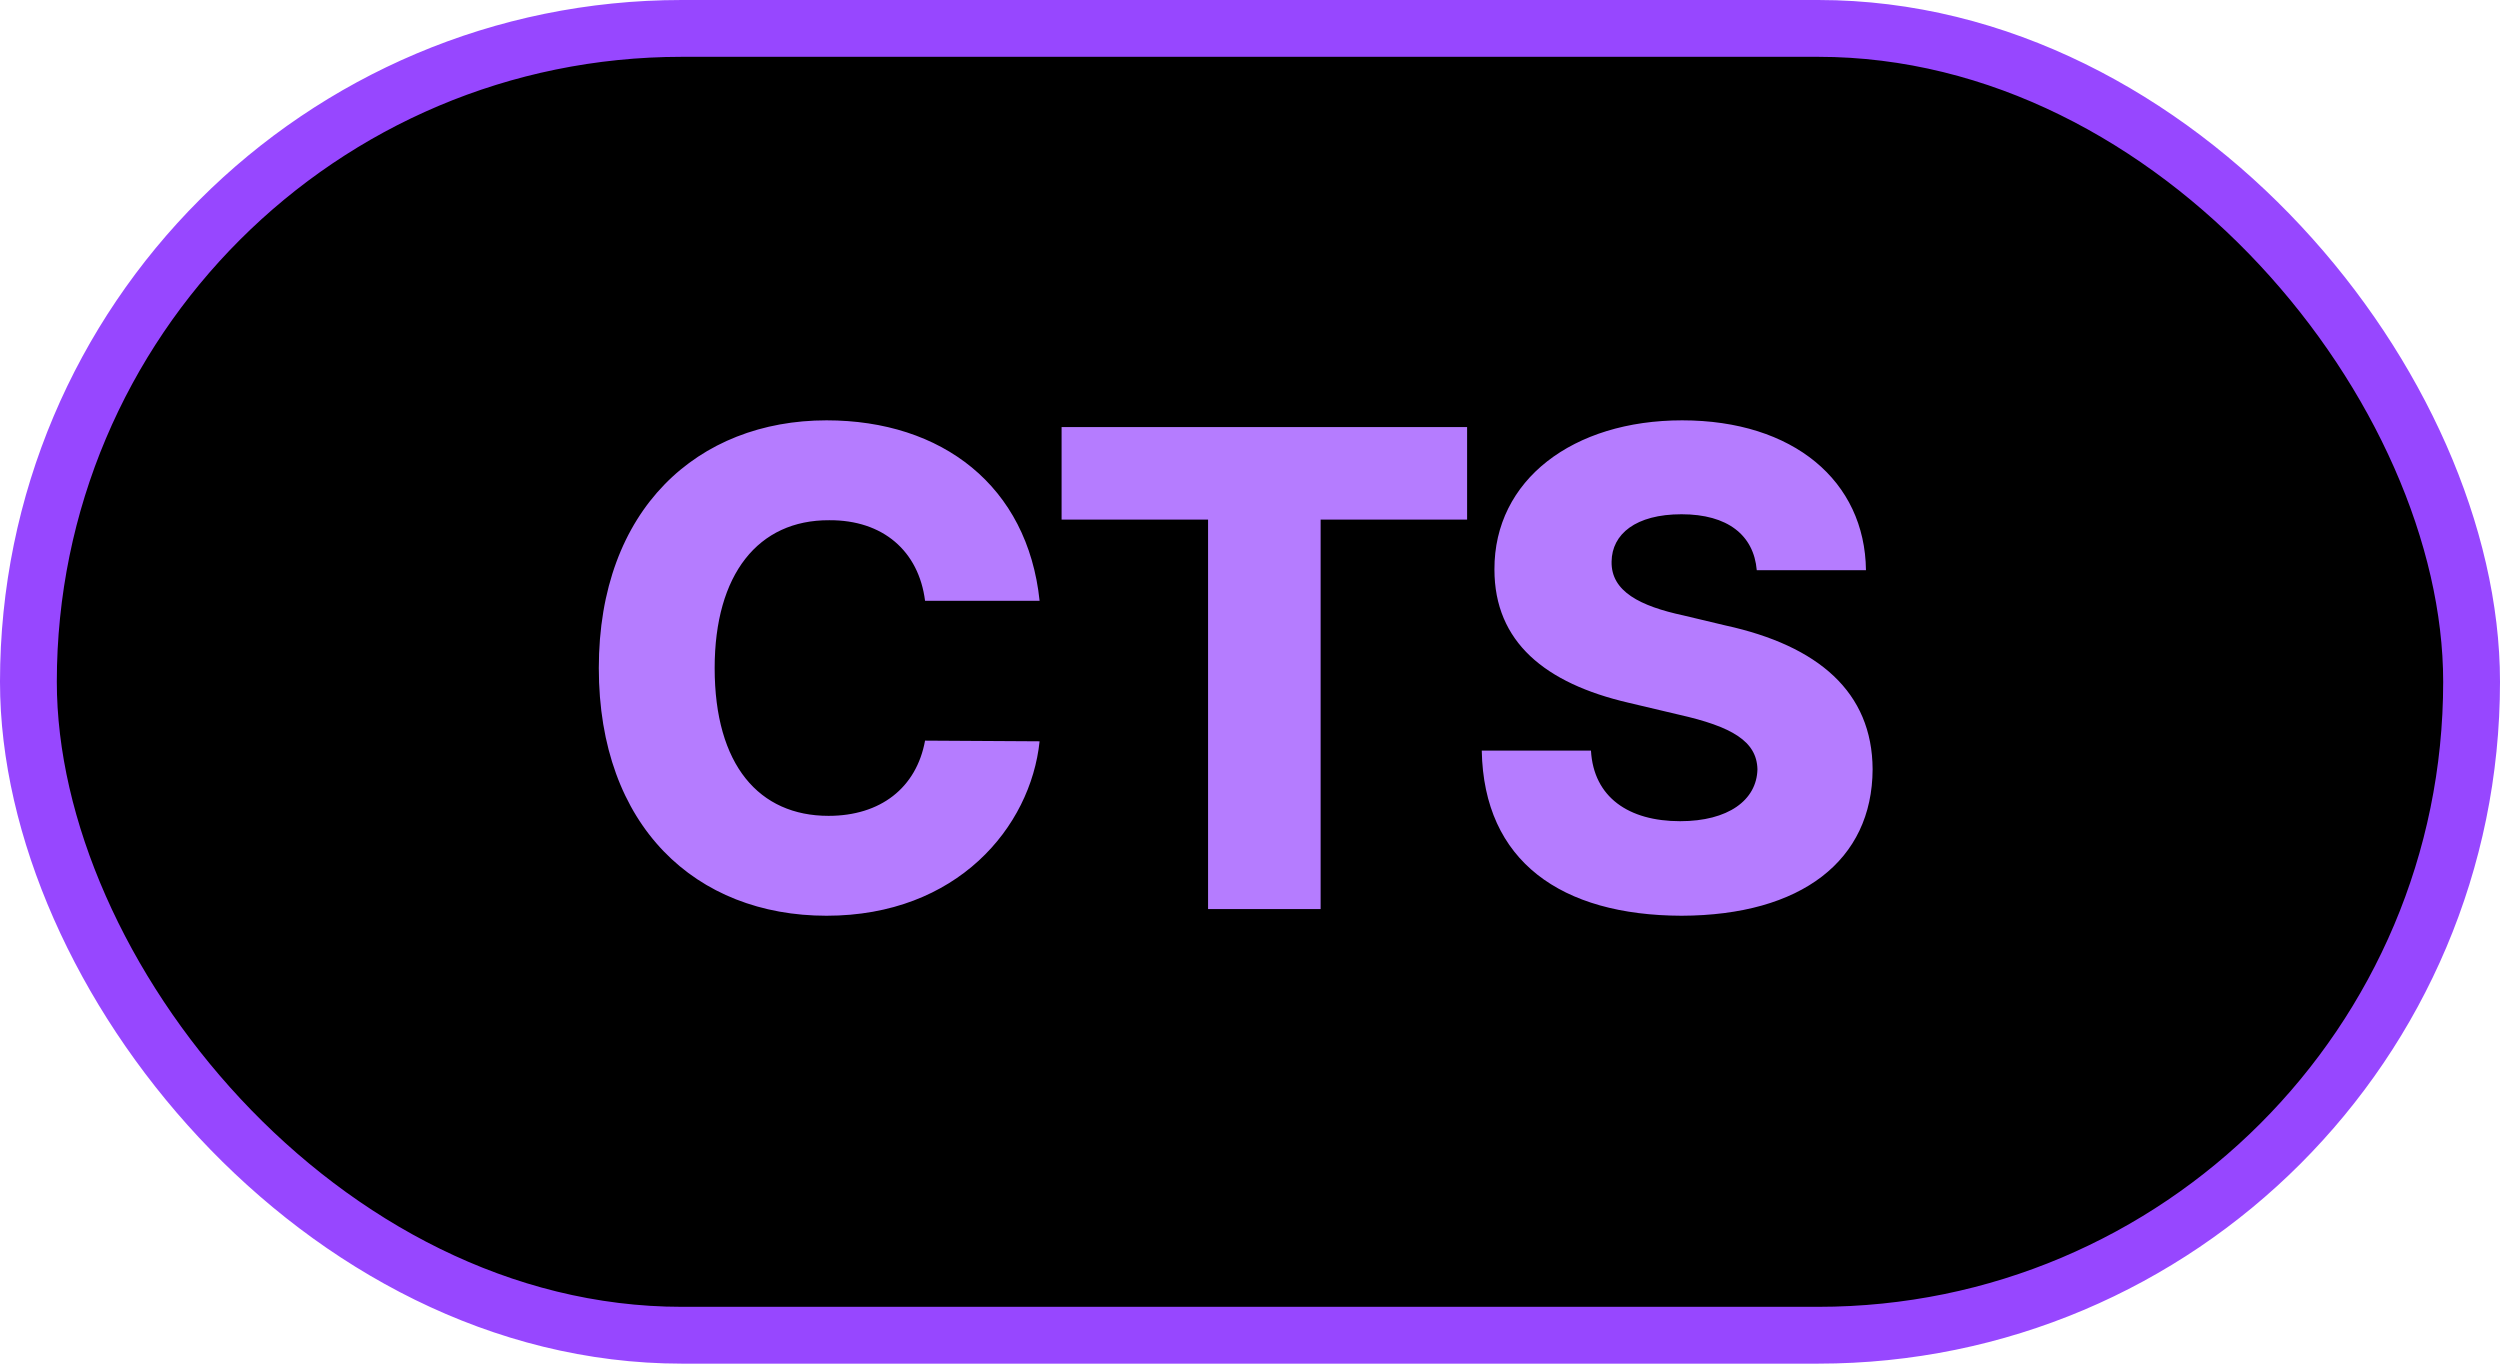 <svg width="44" height="24" viewBox="0 0 44 24" fill="none" xmlns="http://www.w3.org/2000/svg">
<rect x="0.5" y="0.5" width="43" height="23" rx="11.5" fill="black"/>
<rect x="0.5" y="0.5" width="43" height="23" rx="11.5" stroke="#9747FF"/>
<path d="M16.281 10.574C16.17 9.701 15.543 9.15 14.594 9.156C13.346 9.15 12.578 10.105 12.578 11.758C12.578 13.469 13.363 14.359 14.582 14.359C15.496 14.359 16.129 13.867 16.281 13.035L18.297 13.047C18.139 14.559 16.844 16.117 14.547 16.117C12.25 16.117 10.539 14.547 10.539 11.758C10.539 8.957 12.285 7.398 14.547 7.398C16.58 7.398 18.086 8.553 18.297 10.574H16.281ZM18.684 9.145V7.516H25.821V9.145H23.243V16H21.262V9.145H18.684ZM30.919 10.035C30.866 9.42 30.409 9.051 29.595 9.051C28.786 9.051 28.37 9.402 28.364 9.883C28.352 10.41 28.868 10.668 29.63 10.832L30.368 11.008C32.003 11.365 32.952 12.18 32.958 13.539C32.952 15.145 31.704 16.111 29.595 16.117C27.48 16.111 26.114 15.162 26.079 13.211H28.001C28.048 14.031 28.663 14.453 29.571 14.453C30.415 14.453 30.919 14.084 30.931 13.539C30.919 13.047 30.485 12.789 29.548 12.578L28.657 12.367C27.198 12.027 26.302 11.301 26.302 10.023C26.296 8.447 27.684 7.398 29.606 7.398C31.563 7.398 32.823 8.465 32.841 10.035H30.919Z" fill="#B57CFF"/>
</svg>
